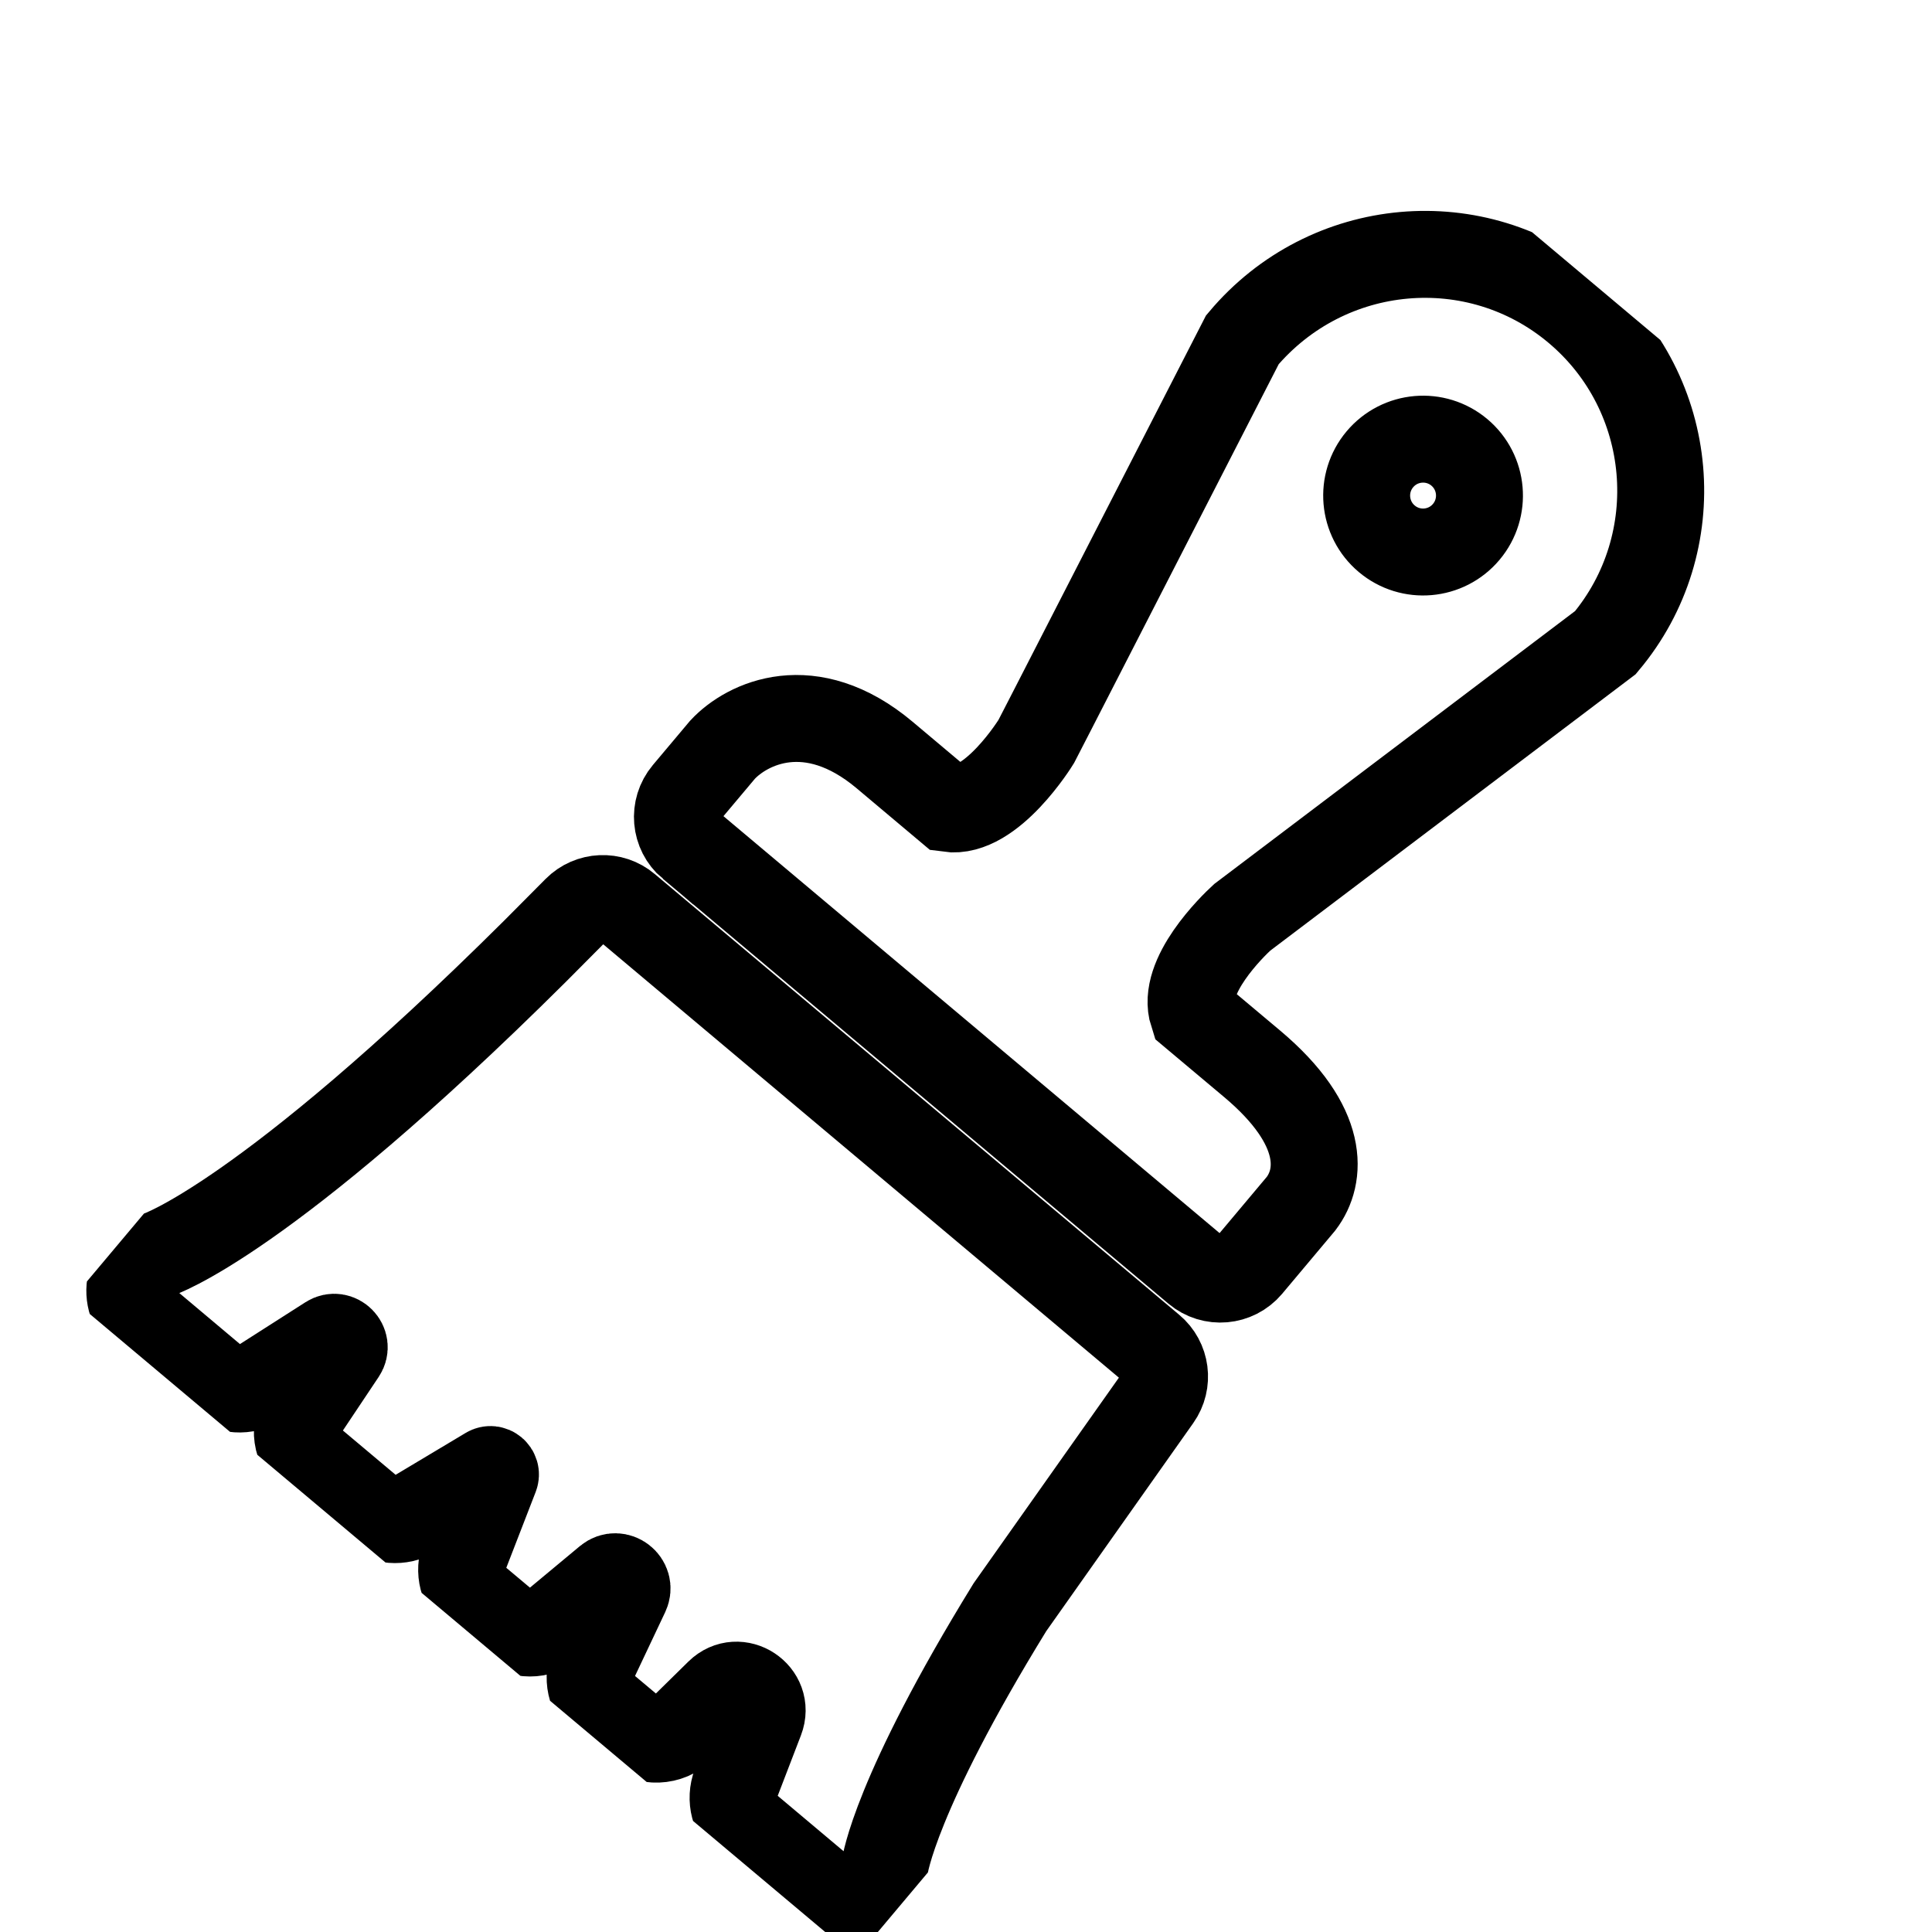 <svg xmlns="http://www.w3.org/2000/svg" fill="none" viewBox="0 0 40 40" height="40" width="40">
<g clip-path="url(#clip0_32226_3569)">
<g clip-path="url(#clip1_32226_3569)">
<path stroke-miterlimit="10" stroke-width="1.8" stroke="black" d="M18.32 38.644C18.322 38.63 18.52 37.157 20.91 33.275L23.97 28.944C24.201 28.617 24.143 28.167 23.835 27.91L12.977 18.785C12.671 18.526 12.218 18.547 11.935 18.831L11.075 19.696C5.467 25.271 3.273 25.977 3.27 25.978C2.989 26.05 2.771 26.272 2.707 26.553C2.642 26.835 2.741 27.129 2.963 27.317L4.462 28.578C4.721 28.794 5.09 28.818 5.373 28.637L6.808 27.72C6.996 27.6 7.215 27.823 7.091 28.009L6.287 29.213C6.067 29.54 6.13 29.978 6.431 30.231L7.682 31.282C7.934 31.493 8.291 31.521 8.574 31.354L10.102 30.44C10.186 30.39 10.286 30.474 10.251 30.565L9.61 32.22C9.49 32.528 9.58 32.876 9.832 33.089L10.477 33.63C10.762 33.869 11.178 33.87 11.464 33.632L12.582 32.702C12.783 32.536 13.069 32.758 12.958 32.994L12.291 34.405C12.142 34.722 12.225 35.099 12.493 35.325L13.09 35.826C13.395 36.082 13.844 36.065 14.126 35.787L14.883 35.043C15.286 34.647 15.945 35.079 15.742 35.607L15.228 36.945C15.111 37.253 15.201 37.6 15.453 37.811L17.057 39.16C17.274 39.342 17.573 39.382 17.838 39.279C18.1 39.173 18.286 38.925 18.32 38.644Z"></path>
<path stroke-miterlimit="10" stroke-width="1.8" stroke="black" d="M14.301 17.504L24.77 26.302C25.096 26.576 25.581 26.533 25.856 26.208L26.938 24.919C27.363 24.358 27.46 23.316 25.925 22.026L24.697 20.995C24.445 20.217 25.519 19.176 25.718 18.993L33.238 13.305C34.974 11.239 34.706 8.145 32.639 6.408C30.574 4.673 27.48 4.942 25.722 7.035L21.801 14.679L21.454 15.353C21.454 15.353 20.525 16.869 19.634 16.741L18.314 15.631C16.778 14.341 15.466 14.977 14.96 15.521L14.206 16.418C13.932 16.745 13.974 17.23 14.3 17.505L14.301 17.504Z"></path>
<path stroke-miterlimit="10" stroke-width="1.8" stroke="black" d="M28.712 11.155C29.206 11.57 29.942 11.506 30.357 11.012C30.772 10.518 30.708 9.781 30.215 9.366C29.721 8.951 28.984 9.015 28.569 9.509C28.154 10.003 28.218 10.74 28.712 11.155Z"></path>
</g>
</g>
<defs>
<clipPath id="clip0_32226_3569">
<rect fill="white" height="40" width="40"></rect>
</clipPath>
<clipPath id="clip1_32226_3569">
<rect transform="translate(24.883 -0.938) rotate(40.042)" fill="white" height="36.358" width="21.202"></rect>
</clipPath>
</defs>
</svg>
